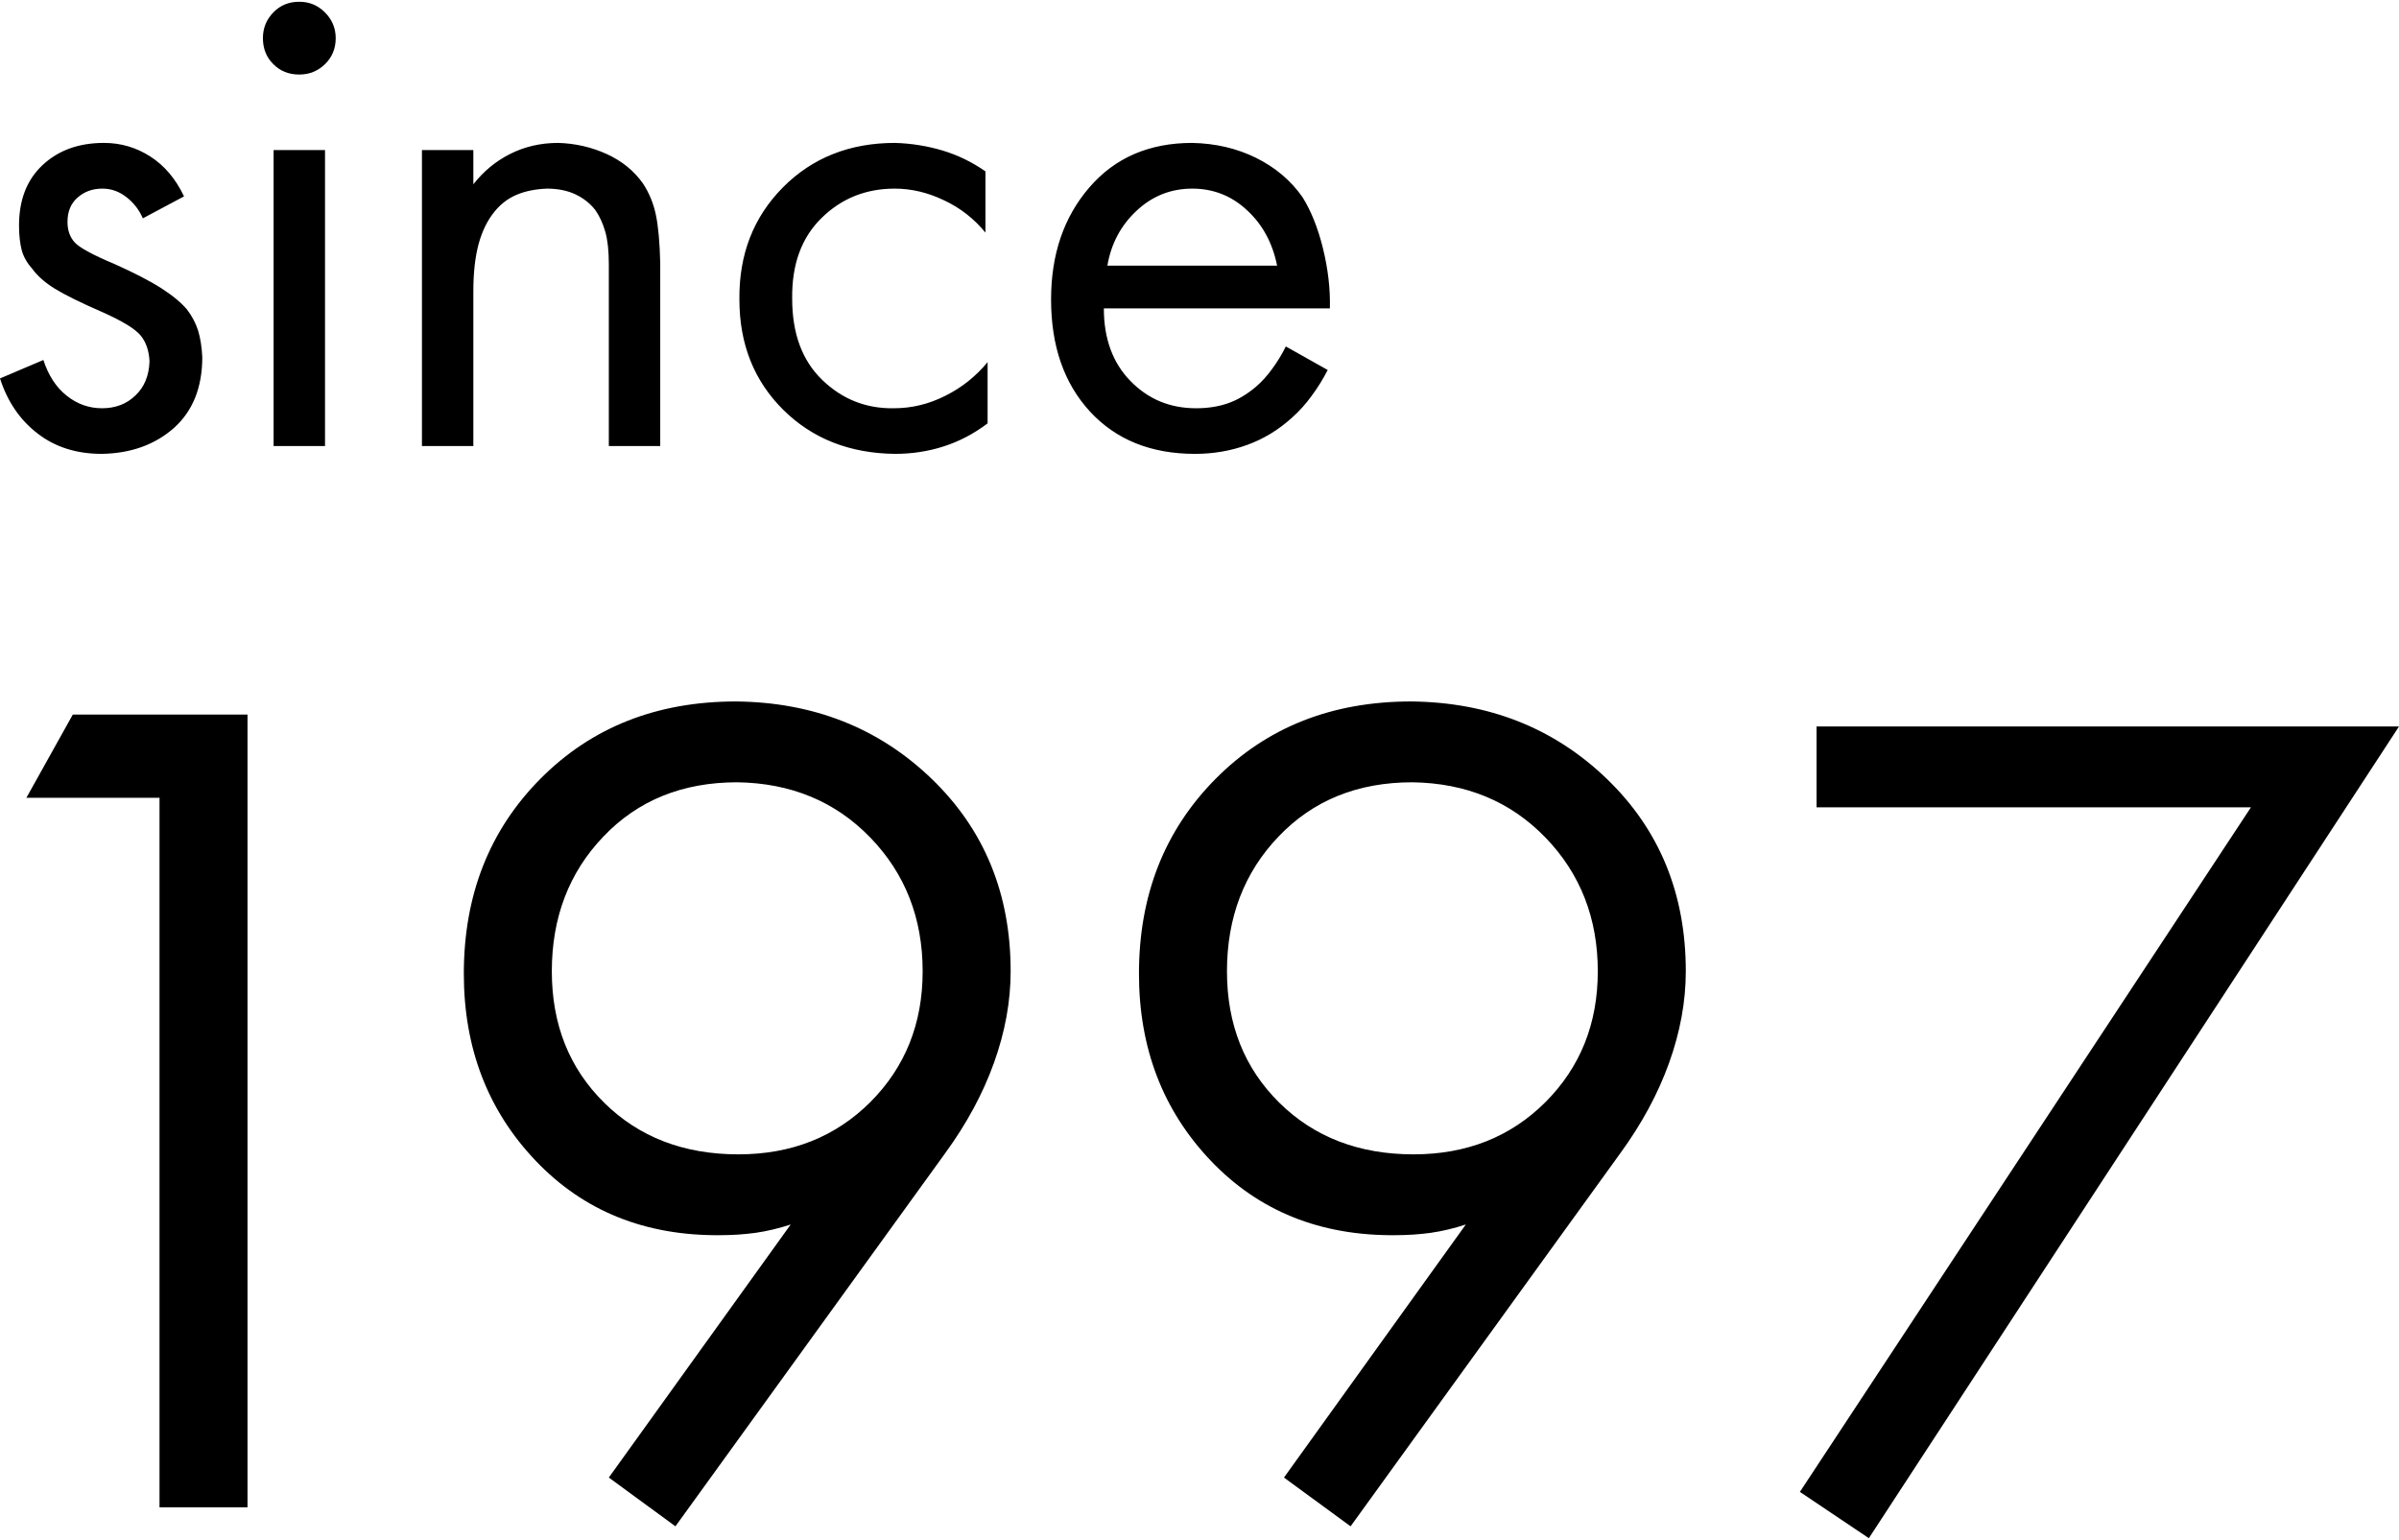 <?xml version="1.0" encoding="UTF-8"?>
<!DOCTYPE svg PUBLIC "-//W3C//DTD SVG 1.1//EN" "http://www.w3.org/Graphics/SVG/1.1/DTD/svg11.dtd">
<!-- Creator: CorelDRAW X7 -->
<svg xmlns="http://www.w3.org/2000/svg" xml:space="preserve" width="81px" height="52px" version="1.1" style="shape-rendering:geometricPrecision; text-rendering:geometricPrecision; image-rendering:optimizeQuality; fill-rule:evenodd; clip-rule:evenodd"
viewBox="0 0 24454 15663"
 xmlns:xlink="http://www.w3.org/1999/xlink">
 <defs>
  <style type="text/css">
   <![CDATA[
    .fil0 {fill:black;fill-rule:nonzero}
   ]]>
  </style>
 </defs>
 <g id="Слой_x0020_1">
  <path class="fil0" d="M1876 1984l-420 224c-37,-86 -93,-159 -167,-216 -74,-58 -155,-87 -245,-87 -100,0 -184,30 -253,91 -69,60 -103,143 -103,249 0,87 26,157 75,210 50,53 183,126 403,218 203,91 362,173 476,246 114,73 202,145 264,218 52,68 90,141 114,217 23,77 37,167 42,269 0,309 -97,550 -289,722 -194,171 -439,259 -735,264 -258,0 -476,-69 -654,-207 -179,-137 -308,-325 -384,-562l442 -188c52,159 132,281 239,365 107,85 227,127 359,127 138,0 252,-44 341,-131 91,-86 138,-202 143,-348 -5,-105 -34,-192 -88,-260 -55,-68 -184,-148 -388,-239 -223,-97 -385,-177 -488,-240 -102,-63 -178,-131 -230,-202 -52,-58 -89,-121 -108,-189 -18,-68 -28,-153 -28,-255 0,-260 80,-466 240,-615 160,-150 368,-226 626,-226 172,0 330,47 473,139 143,92 257,226 343,406zm913 -472l524 0 0 3017 -524 0 0 -3017zm-109 -1141c0,-102 35,-189 106,-262 70,-73 158,-109 265,-109 102,0 189,36 262,109 72,73 109,160 109,262 0,106 -37,195 -109,265 -73,71 -160,106 -262,106 -107,0 -195,-35 -265,-106 -71,-70 -106,-159 -106,-265zm1621 4158l0 -3017 524 0 0 349c102,-131 226,-234 374,-309 148,-75 312,-113 491,-113 175,5 339,43 494,113 155,71 279,171 371,302 63,97 107,203 131,320 24,116 39,278 44,487l0 1868 -524 0 0 -1854c0,-135 -12,-246 -36,-330 -24,-85 -58,-159 -102,-222 -53,-68 -121,-121 -203,-160 -83,-39 -180,-58 -291,-58 -117,5 -218,25 -306,62 -87,36 -162,93 -225,170 -73,88 -127,198 -164,331 -36,134 -54,295 -54,484l0 1577 -524 0zm5744 -2800l0 624c-114,-139 -254,-250 -420,-328 -166,-80 -334,-120 -505,-120 -294,0 -543,100 -746,300 -205,201 -304,475 -299,823 0,353 101,628 305,826 205,198 448,295 733,290 180,0 355,-42 523,-127 169,-84 312,-199 431,-343l0 624c-139,105 -288,184 -448,235 -158,51 -324,76 -496,76 -462,-5 -842,-155 -1139,-449 -298,-296 -447,-670 -447,-1125 -5,-459 143,-839 443,-1142 299,-302 681,-454 1143,-454 167,5 328,31 483,77 154,46 301,117 439,213zm3062 1785l427 240c-47,91 -101,179 -164,264 -62,85 -129,159 -200,222 -138,125 -291,218 -458,278 -168,61 -345,91 -531,91 -448,0 -805,-144 -1070,-431 -265,-288 -397,-669 -397,-1143 0,-459 129,-839 390,-1142 260,-302 609,-454 1049,-454 239,5 456,56 652,153 195,97 353,230 472,400 85,136 156,309 208,520 52,211 76,415 71,614l-2304 0c0,308 90,555 271,740 181,186 403,278 670,278 119,0 228,-17 325,-51 98,-34 191,-90 282,-166 62,-53 119,-116 171,-189 52,-71 98,-147 136,-224zm-1819 -824l1730 0c-47,-233 -150,-422 -309,-567 -157,-146 -343,-218 -556,-218 -217,0 -407,75 -567,225 -161,150 -260,337 -298,560zm-9662 12658l0 -7233 -1357 0 473 -848 1781 0 0 8081 -897 0zm5259 194l-679 -497 1854 -2580c-121,40 -240,68 -357,85 -118,16 -237,24 -358,24 -767,8 -1395,-245 -1884,-758 -489,-513 -733,-1149 -733,-1908 0,-800 260,-1462 781,-1987 521,-525 1186,-788 1994,-788 791,8 1456,271 1993,788 537,517 806,1171 806,1963 0,307 -57,618 -170,933 -113,315 -279,622 -497,921l-2750 3804zm630 -7585c-558,0 -1012,184 -1363,552 -352,367 -527,826 -527,1375 0,541 177,987 533,1339 355,351 811,527 1369,527 541,0 989,-178 1345,-533 355,-356 533,-800 533,-1333 0,-541 -178,-996 -533,-1363 -356,-368 -808,-556 -1357,-564zm6252 7585l-679 -497 1854 -2580c-121,40 -240,68 -357,85 -117,16 -237,24 -358,24 -767,8 -1395,-245 -1884,-758 -489,-513 -733,-1149 -733,-1908 0,-800 261,-1462 782,-1987 521,-525 1185,-788 1993,-788 791,8 1456,271 1993,788 537,517 806,1171 806,1963 0,307 -57,618 -170,933 -113,315 -279,622 -497,921l-2750 3804zm630 -7585c-557,0 -1012,184 -1363,552 -352,367 -527,826 -527,1375 0,541 177,987 533,1339 355,351 812,527 1369,527 541,0 990,-178 1345,-533 355,-356 533,-800 533,-1333 0,-541 -178,-996 -533,-1363 -355,-368 -808,-556 -1357,-564zm3950 7234l4598 -6979 -4428 0 0 -824 5937 0 -5404 8275 -703 -472z"/>
 </g>
</svg>

